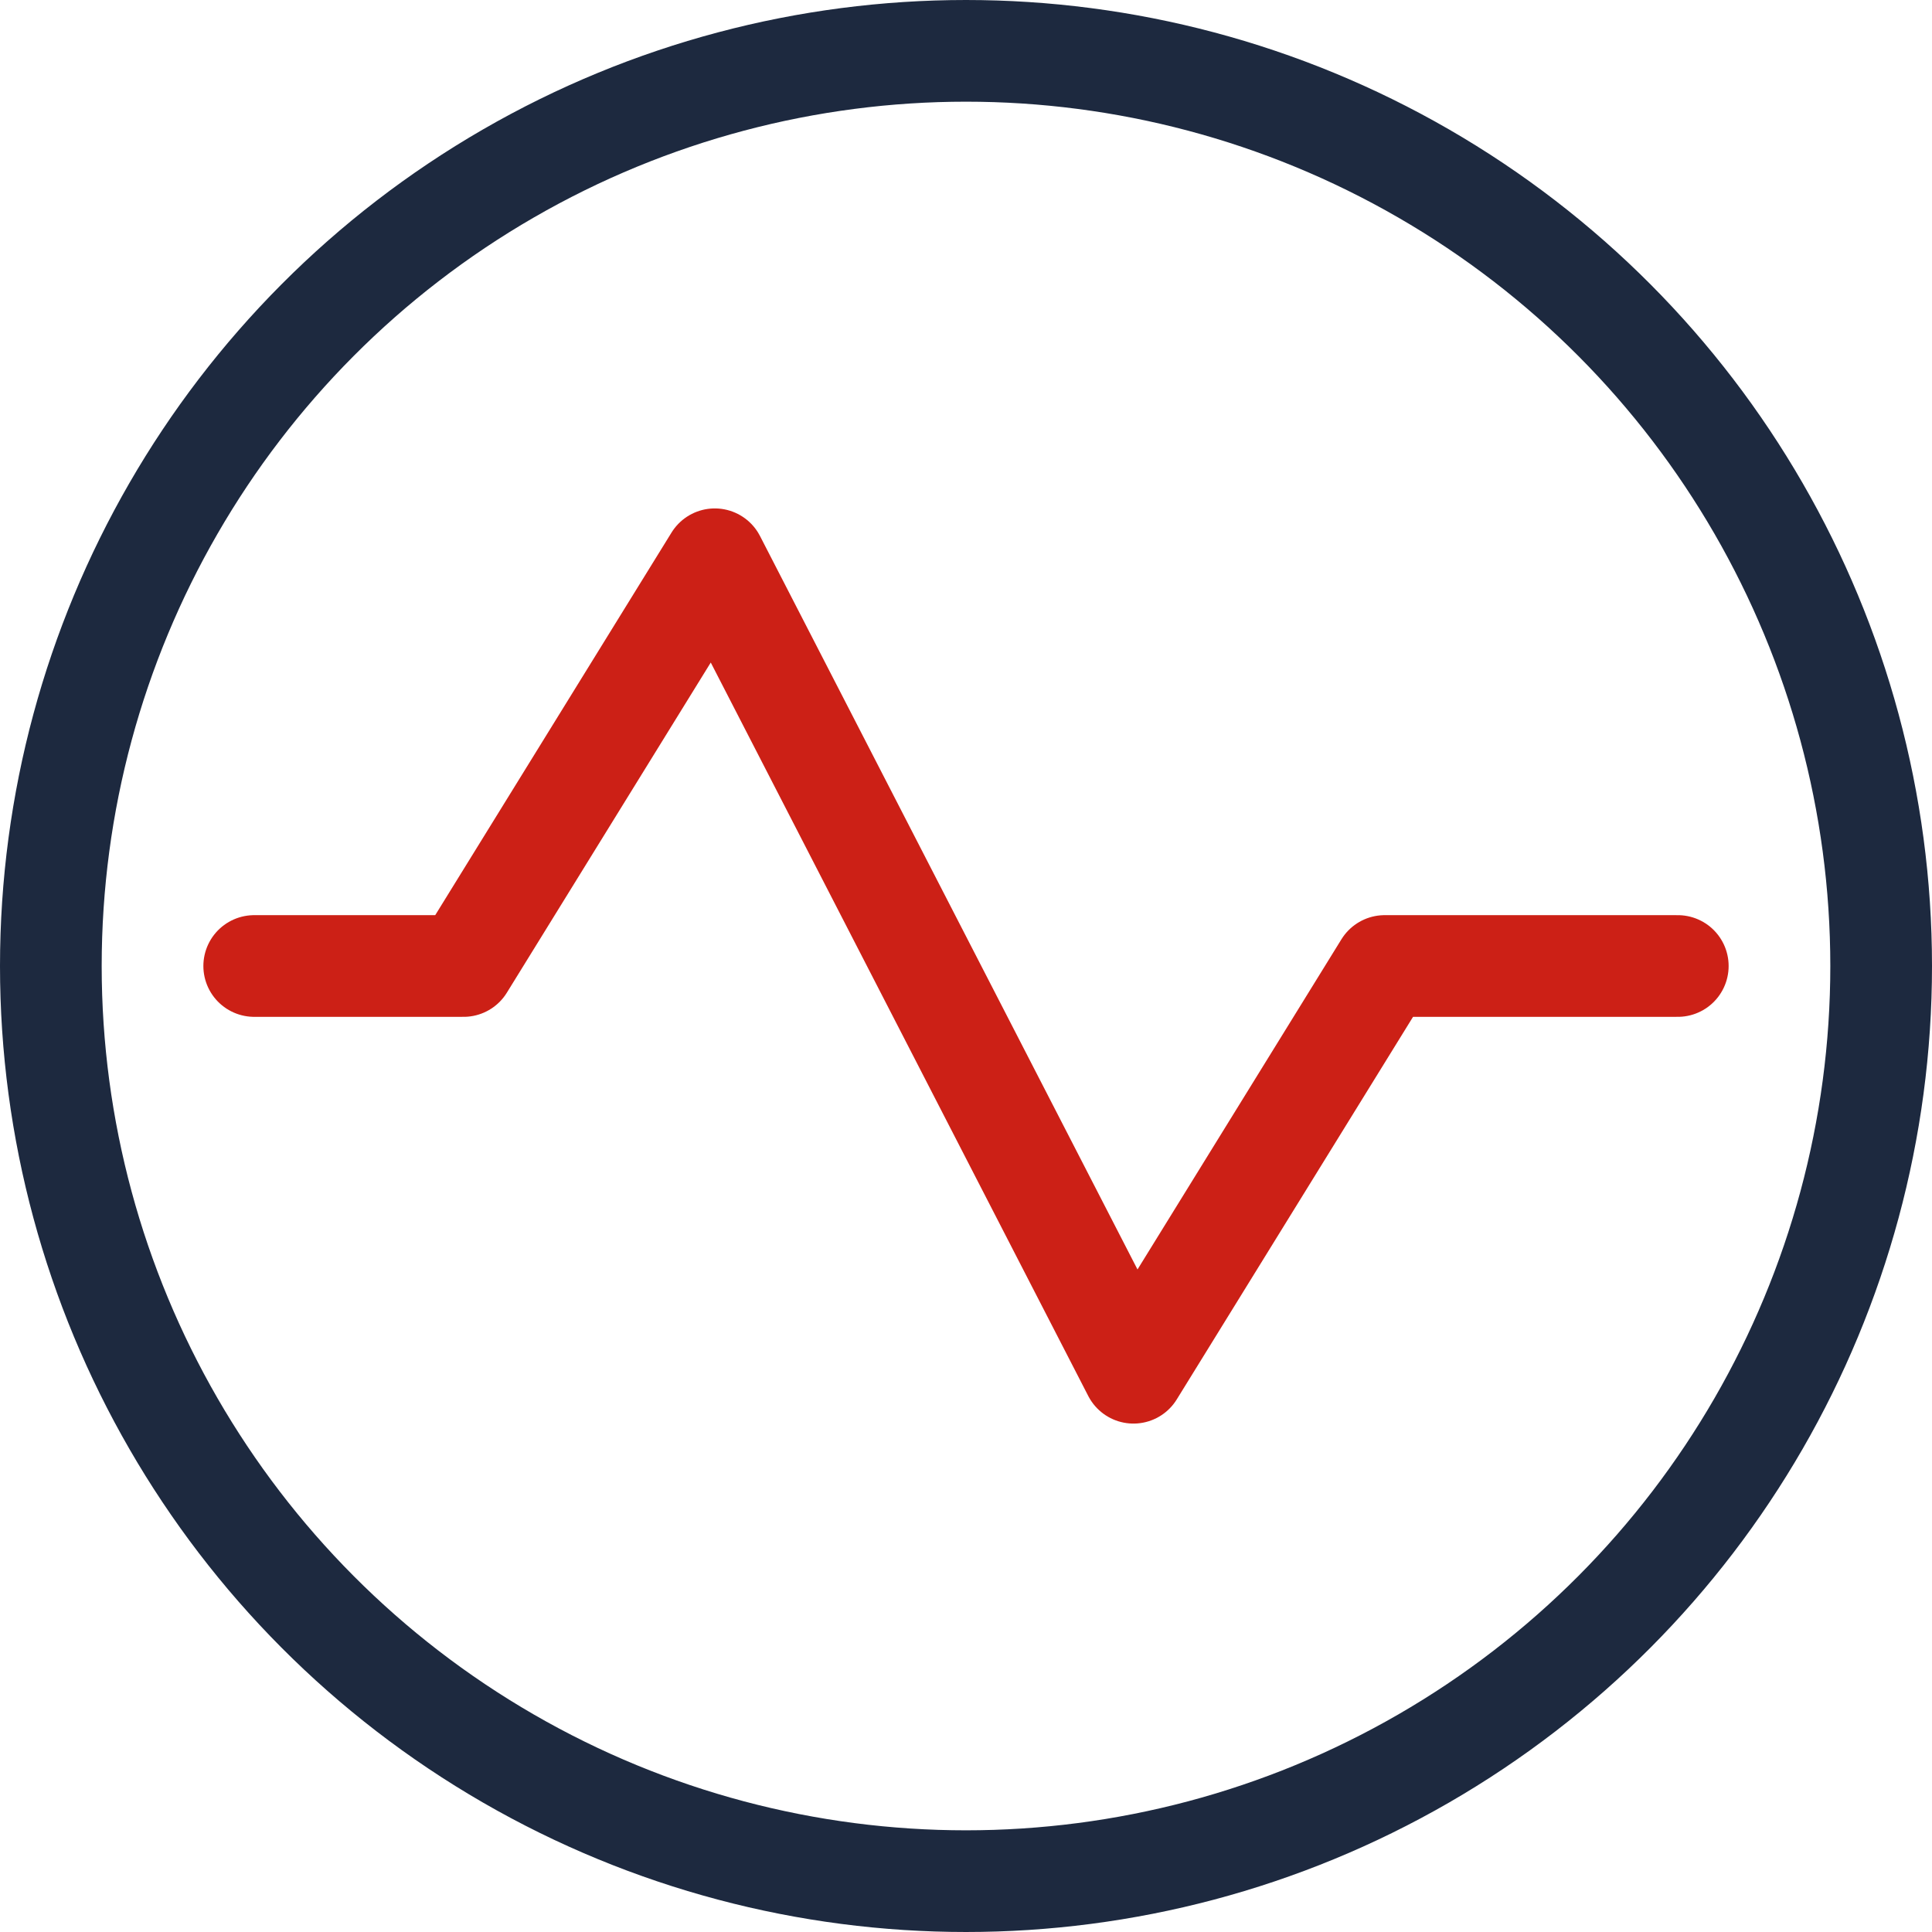 <svg xmlns="http://www.w3.org/2000/svg" xmlns:xlink="http://www.w3.org/1999/xlink" width="38" height="38" viewBox="0 0 38 38" fill="none">
<path    stroke="rgba(204, 32, 22, 1)" stroke-width="2" stroke-linejoin="round" stroke-linecap="round"  d="M5 19L9.118 19L14.059 11L22.294 27L27.235 19L33 19">
</path>
<circle cx="19" cy="19" r="18" stroke="rgba(29, 41, 63, 1)" stroke-width="2" stroke-linejoin="round" stroke-linecap="round" >
</circle>
</svg>
